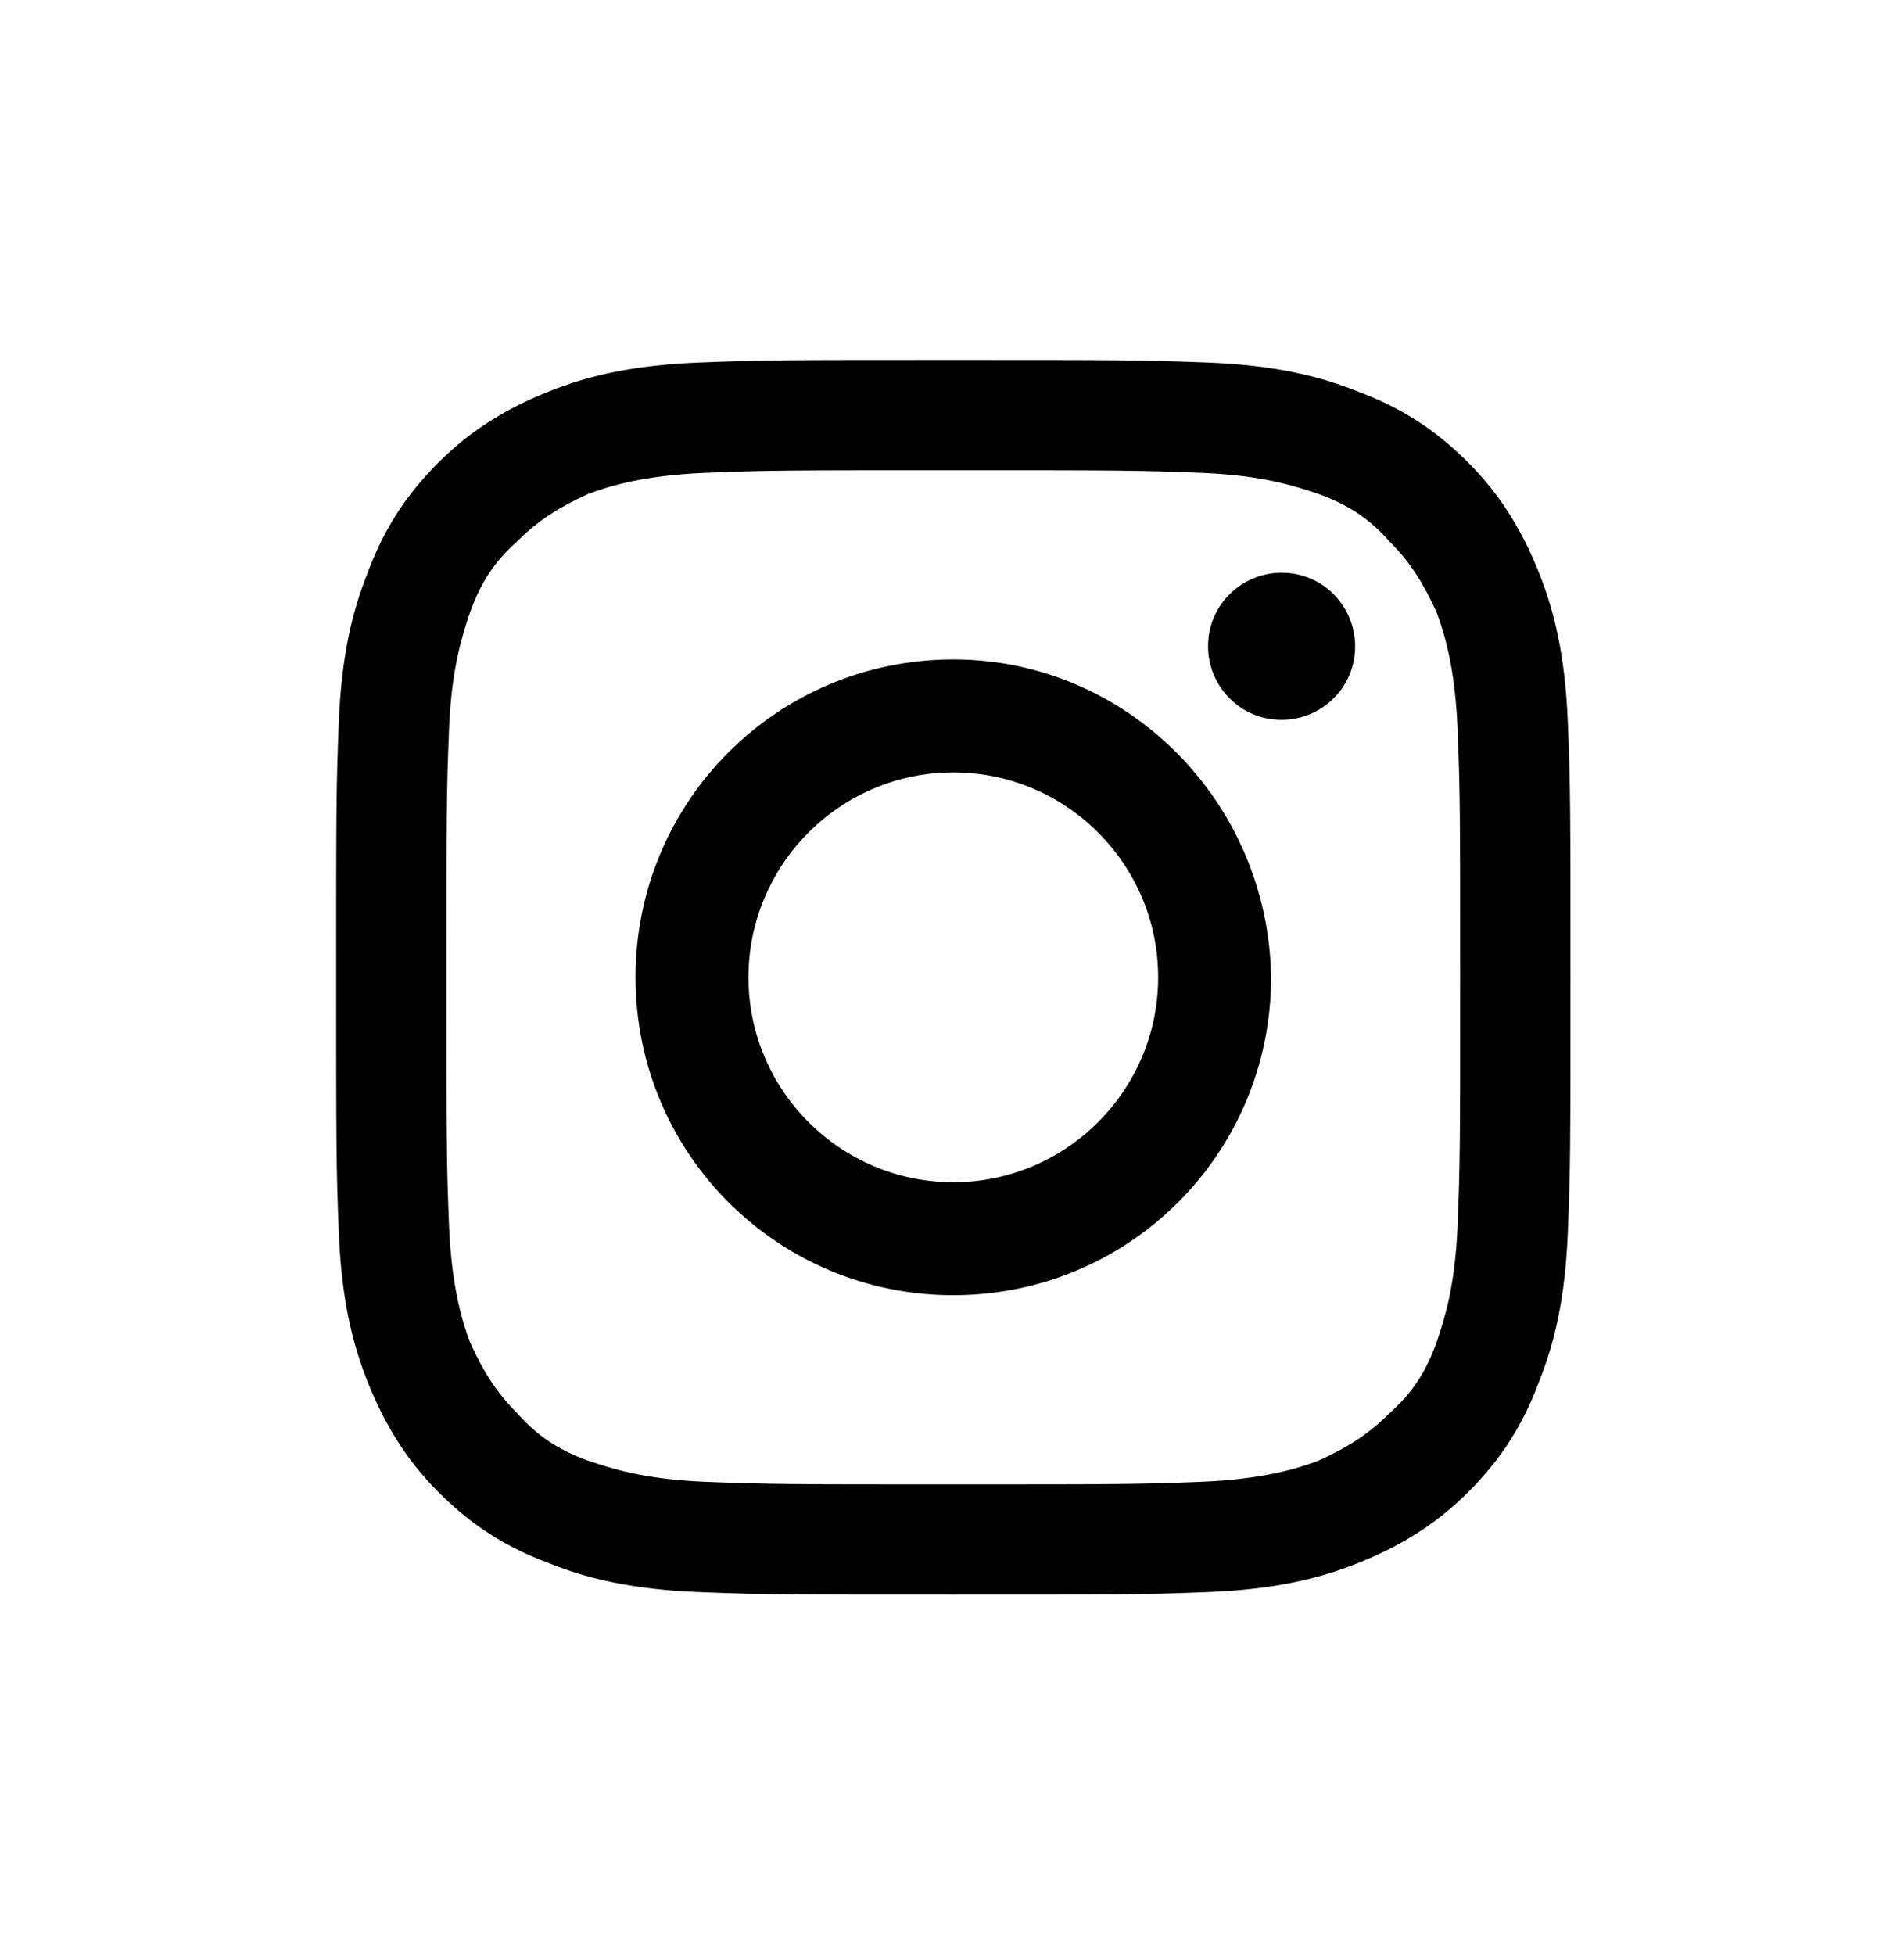 <?xml version="1.0" encoding="utf-8"?>
<!-- Generator: Adobe Illustrator 24.0.1, SVG Export Plug-In . SVG Version: 6.00 Build 0)  -->
<svg version="1.1" id="Calque_1" xmlns="http://www.w3.org/2000/svg" xmlns:xlink="http://www.w3.org/1999/xlink" x="0px" y="0px"
	 viewBox="0 0 72.5 74.4" style="enable-background:new 0 0 72.5 74.4;" xml:space="preserve">
<g>
	<g>
		<path d="M36.3,17.9c6.3,0,7,0,9.5,0.1c2.3,0.1,3.5,0.5,4.4,0.8c1.1,0.4,1.9,0.9,2.7,1.8c0.8,0.8,1.3,1.6,1.8,2.7
			c0.3,0.8,0.7,2.1,0.8,4.4c0.1,2.5,0.1,3.2,0.1,9.5s0,7-0.1,9.5c-0.1,2.3-0.5,3.5-0.8,4.4c-0.4,1.1-0.9,1.9-1.8,2.7
			c-0.8,0.8-1.6,1.3-2.7,1.8c-0.8,0.3-2.1,0.7-4.4,0.8c-2.5,0.1-3.2,0.1-9.5,0.1s-7,0-9.5-0.1c-2.3-0.1-3.5-0.5-4.4-0.8
			c-1.1-0.4-1.9-0.9-2.7-1.8c-0.8-0.8-1.3-1.6-1.8-2.7c-0.3-0.8-0.7-2.1-0.8-4.4C17,44.2,17,43.5,17,37.2s0-7,0.1-9.5
			c0.1-2.3,0.5-3.5,0.8-4.4c0.4-1.1,0.9-1.9,1.8-2.7c0.8-0.8,1.6-1.3,2.7-1.8c0.8-0.3,2.1-0.7,4.4-0.8C29.2,17.9,30,17.9,36.3,17.9
			 M36.3,13.7c-6.4,0-7.2,0-9.7,0.1s-4.2,0.5-5.7,1.1s-2.9,1.4-4.2,2.7c-1.3,1.3-2.1,2.6-2.7,4.2c-0.6,1.5-1,3.2-1.1,5.7
			s-0.1,3.3-0.1,9.7c0,6.4,0,7.2,0.1,9.7s0.5,4.2,1.1,5.7s1.4,2.9,2.7,4.2c1.3,1.3,2.6,2.1,4.2,2.7c1.5,0.6,3.2,1,5.7,1.1
			s3.3,0.1,9.7,0.1s7.2,0,9.7-0.1s4.2-0.5,5.7-1.1s2.9-1.4,4.2-2.7c1.3-1.3,2.1-2.6,2.7-4.2c0.6-1.5,1-3.2,1.1-5.7s0.1-3.3,0.1-9.7
			c0-6.4,0-7.2-0.1-9.7s-0.5-4.2-1.1-5.7s-1.4-2.9-2.7-4.2c-1.3-1.3-2.6-2.1-4.2-2.7c-1.5-0.6-3.2-1-5.7-1.1
			C43.4,13.7,42.6,13.7,36.3,13.7"/>
		<path d="M36.3,25.1c-6.7,0-12.1,5.4-12.1,12.1s5.4,12.1,12.1,12.1s12.1-5.4,12.1-12.1C48.3,30.5,42.9,25.1,36.3,25.1 M36.3,45
			c-4.3,0-7.8-3.5-7.8-7.8s3.5-7.8,7.8-7.8s7.8,3.5,7.8,7.8S40.6,45,36.3,45"/>
		<path d="M51.6,24.6c0,1.6-1.3,2.8-2.8,2.8c-1.6,0-2.8-1.3-2.8-2.8c0-1.6,1.3-2.8,2.8-2.8C50.4,21.8,51.6,23.1,51.6,24.6"/>
	</g>
</g>
</svg>
